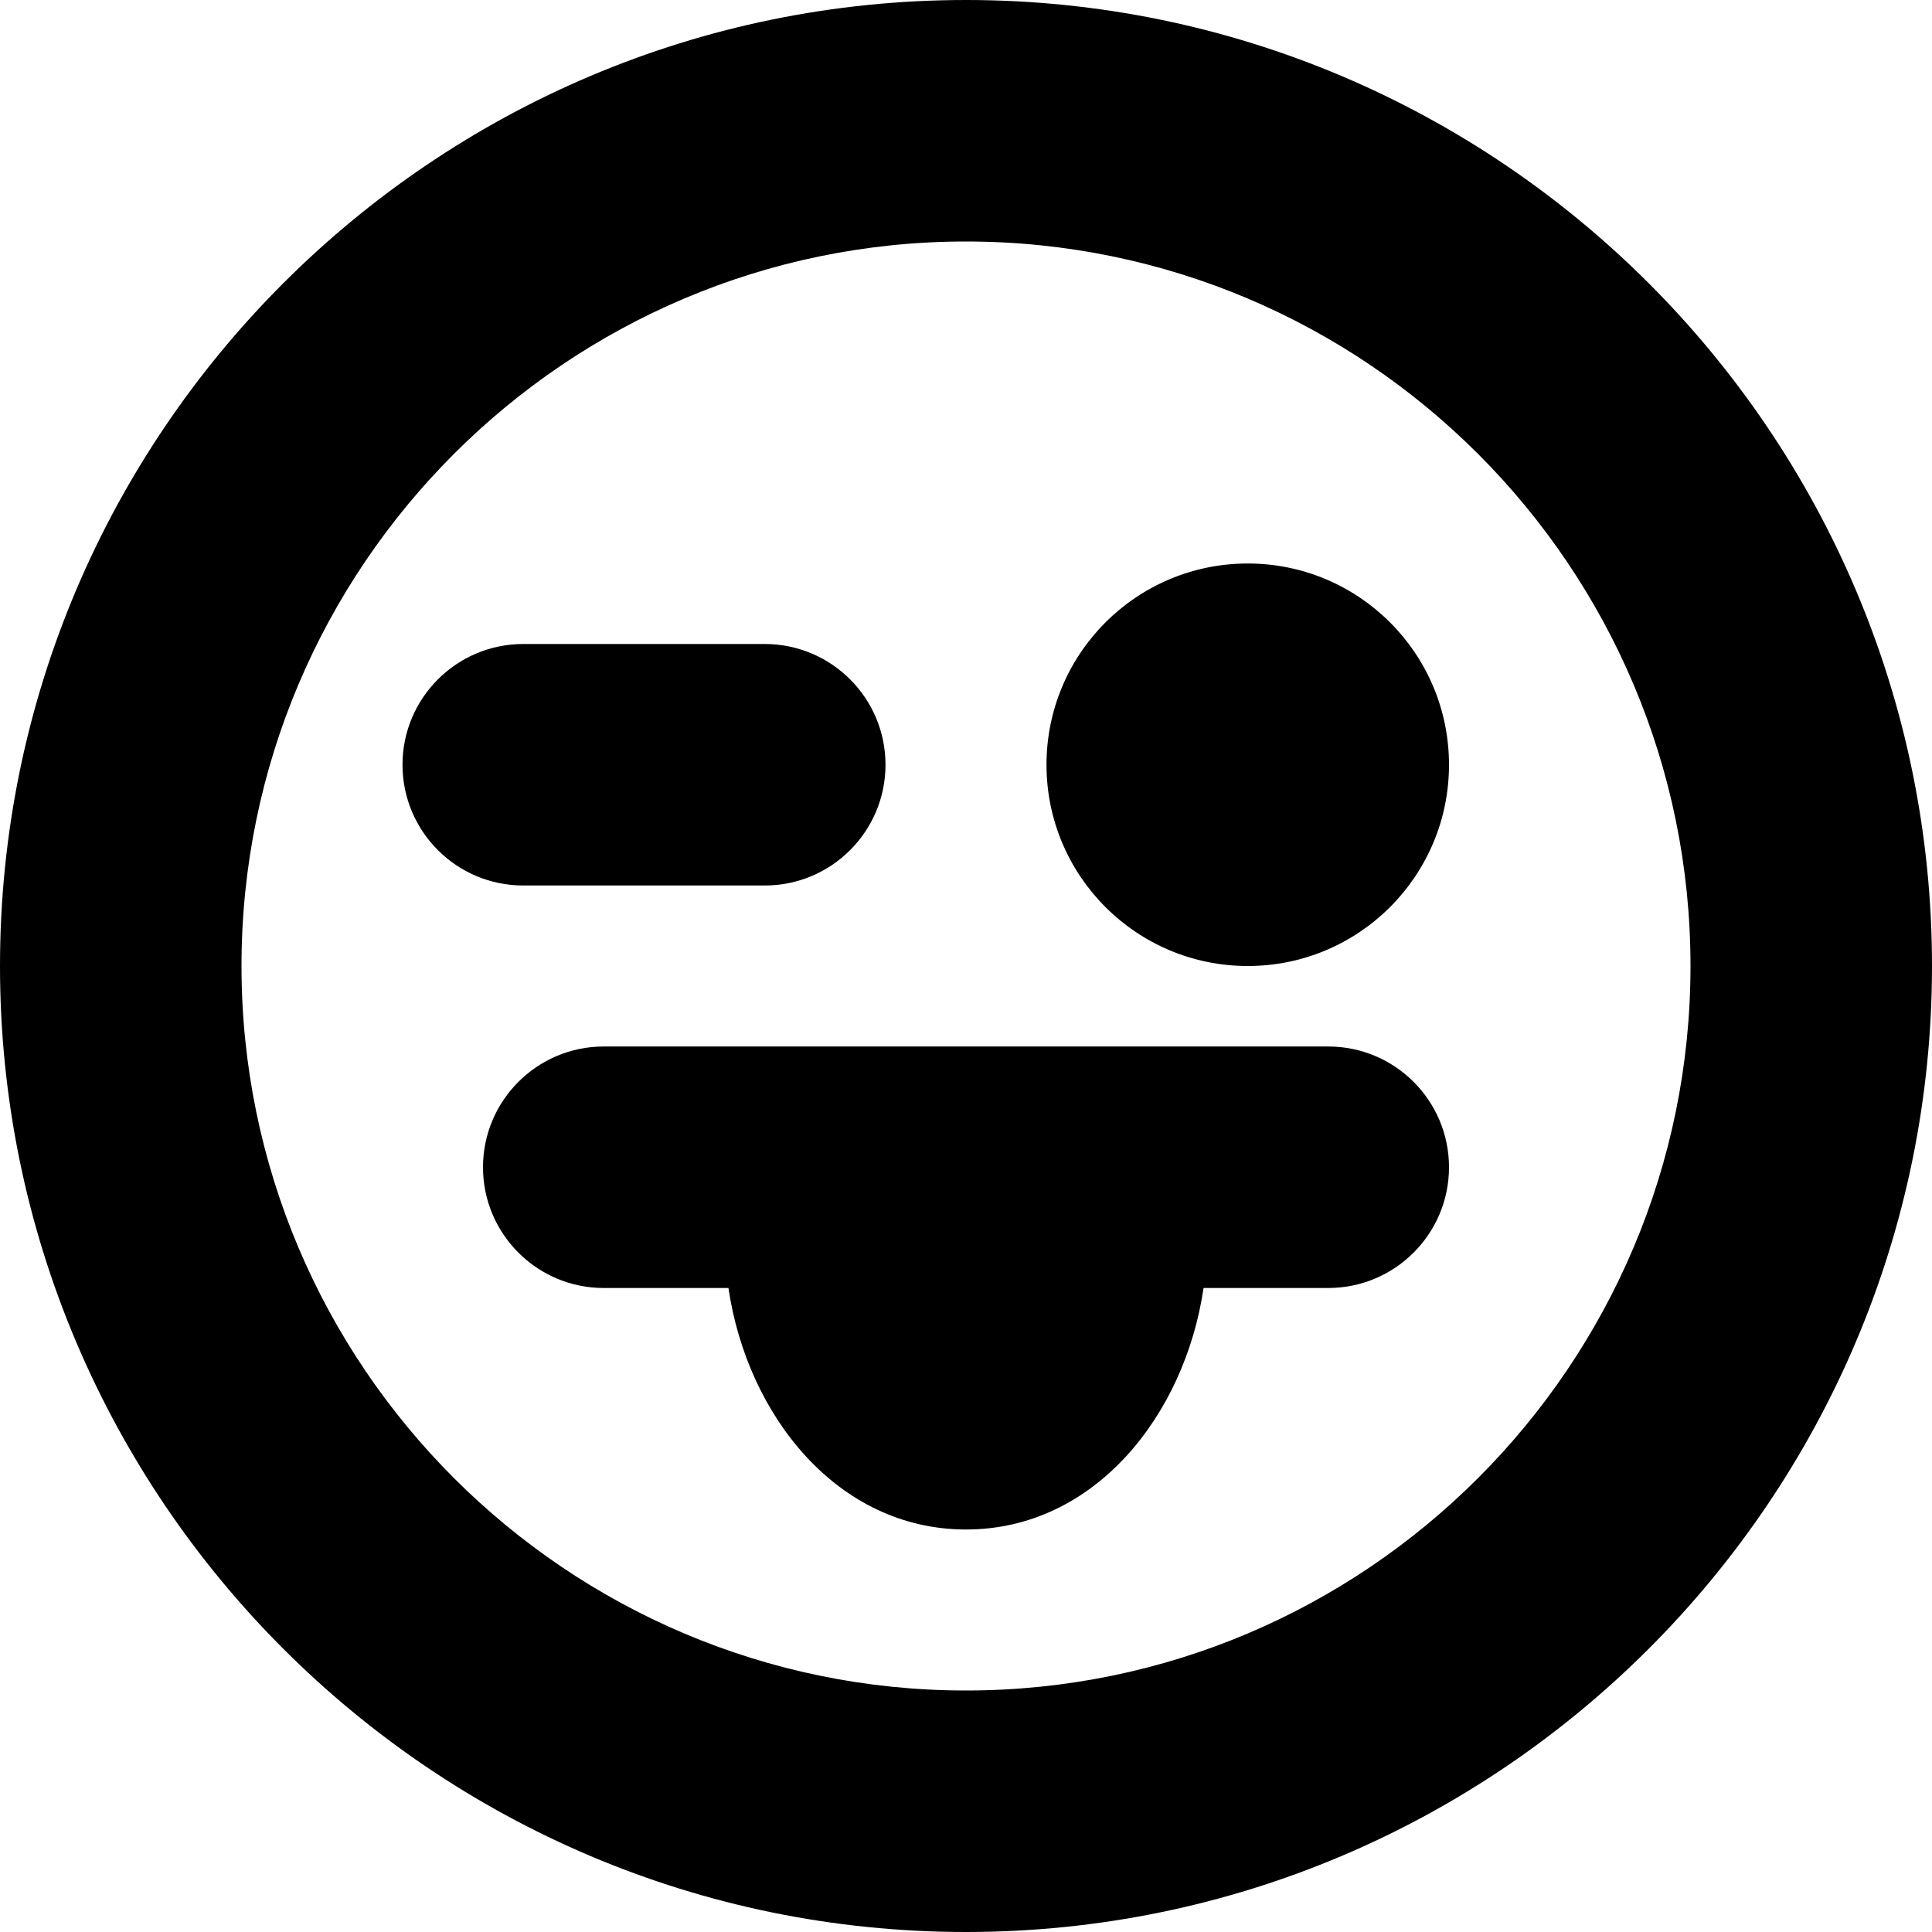 <?xml version="1.0" encoding="UTF-8"?>
<svg xmlns="http://www.w3.org/2000/svg" id="Layer_1" data-name="Layer 1" viewBox="0 0 24 24" width="512" height="512"><path d="M12,0C5.383,0,0,5.383,0,12s5.383,12,12,12,12-5.383,12-12S18.617,0,12,0Zm0,21c-4.963,0-9-4.037-9-9S7.037,3,12,3s9,4.037,9,9-4.037,9-9,9Zm6-11.5c0,1.381-1.119,2.5-2.5,2.5s-2.5-1.119-2.5-2.5,1.119-2.5,2.5-2.5,2.5,1.119,2.5,2.5Zm-11.5,1.5c-.828,0-1.5-.672-1.5-1.5s.672-1.5,1.5-1.5h3c.828,0,1.5,.672,1.5,1.5s-.672,1.5-1.5,1.5h-3Zm11.5,3.5c0,.828-.672,1.5-1.5,1.5h-1.549c-.232,1.579-1.352,3-2.951,3s-2.719-1.421-2.951-3h-1.549c-.828,0-1.5-.672-1.5-1.5s.672-1.5,1.5-1.5h9c.828,0,1.5,.672,1.5,1.5Z"/></svg>
